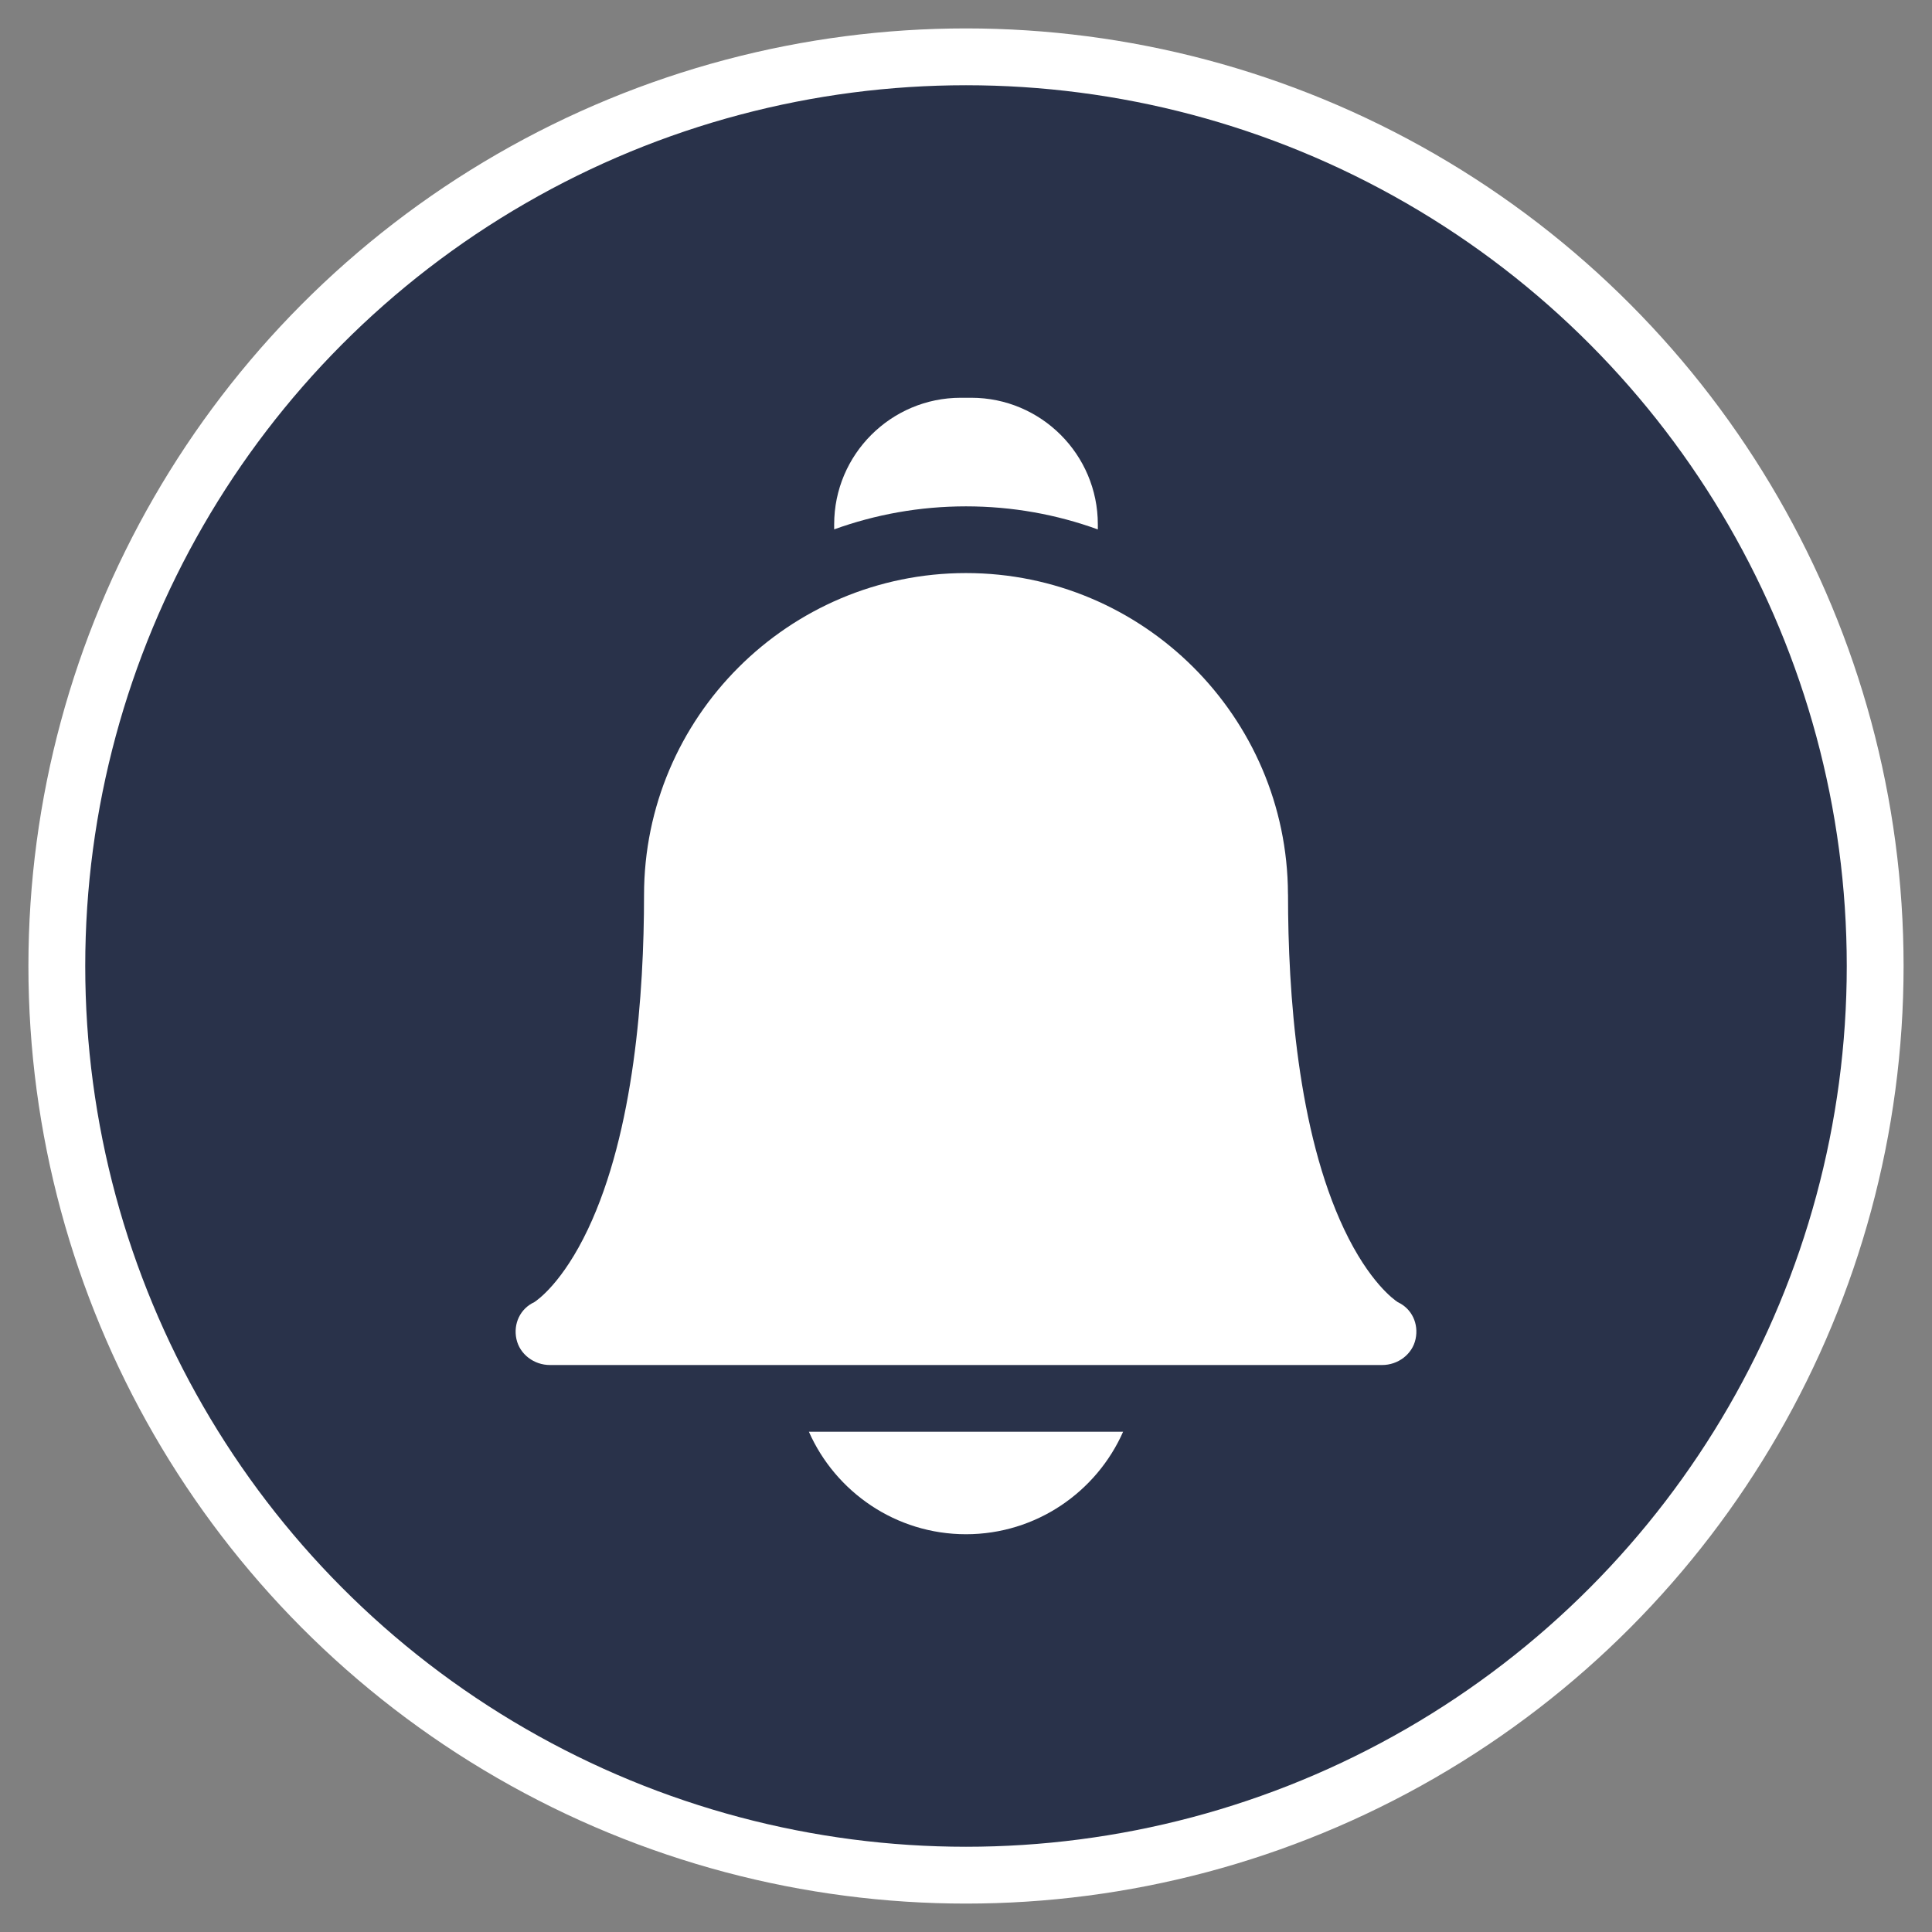 <svg width="34" height="34" viewBox="0 0 34 34" fill="none" xmlns="http://www.w3.org/2000/svg">
<rect x="0" y="0" width="34" height="34" fill="#808080" stroke="none"/>
<circle cx="17" cy="17" r="16" fill="#29324A" stroke="white"/>
<g clip-path="url(#clip0_169_1484)">
<path d="M14.235 25.196C14.704 26.257 15.767 27 17 27C18.233 27 19.296 26.257 19.765 25.196H14.235Z" fill="white"/>
<path d="M17 8.911C17.814 8.911 18.595 9.054 19.32 9.317V9.228C19.32 7.999 18.321 7 17.093 7H16.908C15.679 7 14.68 7.999 14.68 9.228V9.316C15.405 9.054 16.186 8.911 17 8.911Z" fill="white"/>
<path d="M24.324 24.022H9.677C9.4 24.022 9.146 23.835 9.088 23.564C9.031 23.296 9.154 23.031 9.402 22.916C9.461 22.878 9.904 22.568 10.348 21.63C11.162 19.909 11.334 17.483 11.334 15.751C11.334 12.627 13.876 10.085 17 10.085C20.117 10.085 22.654 12.614 22.666 15.729C22.667 15.736 22.667 15.744 22.667 15.751C22.667 17.483 22.838 19.909 23.653 21.63C24.097 22.568 24.54 22.878 24.599 22.916C24.847 23.031 24.969 23.296 24.912 23.564C24.855 23.835 24.601 24.022 24.324 24.022ZM24.605 22.92H24.606H24.605Z" fill="white"/>
</g>
<defs>
<clipPath id="clip0_169_1484">
<rect width="20" height="20" fill="white" transform="translate(7 7)"/>
</clipPath>
</defs>
</svg>
